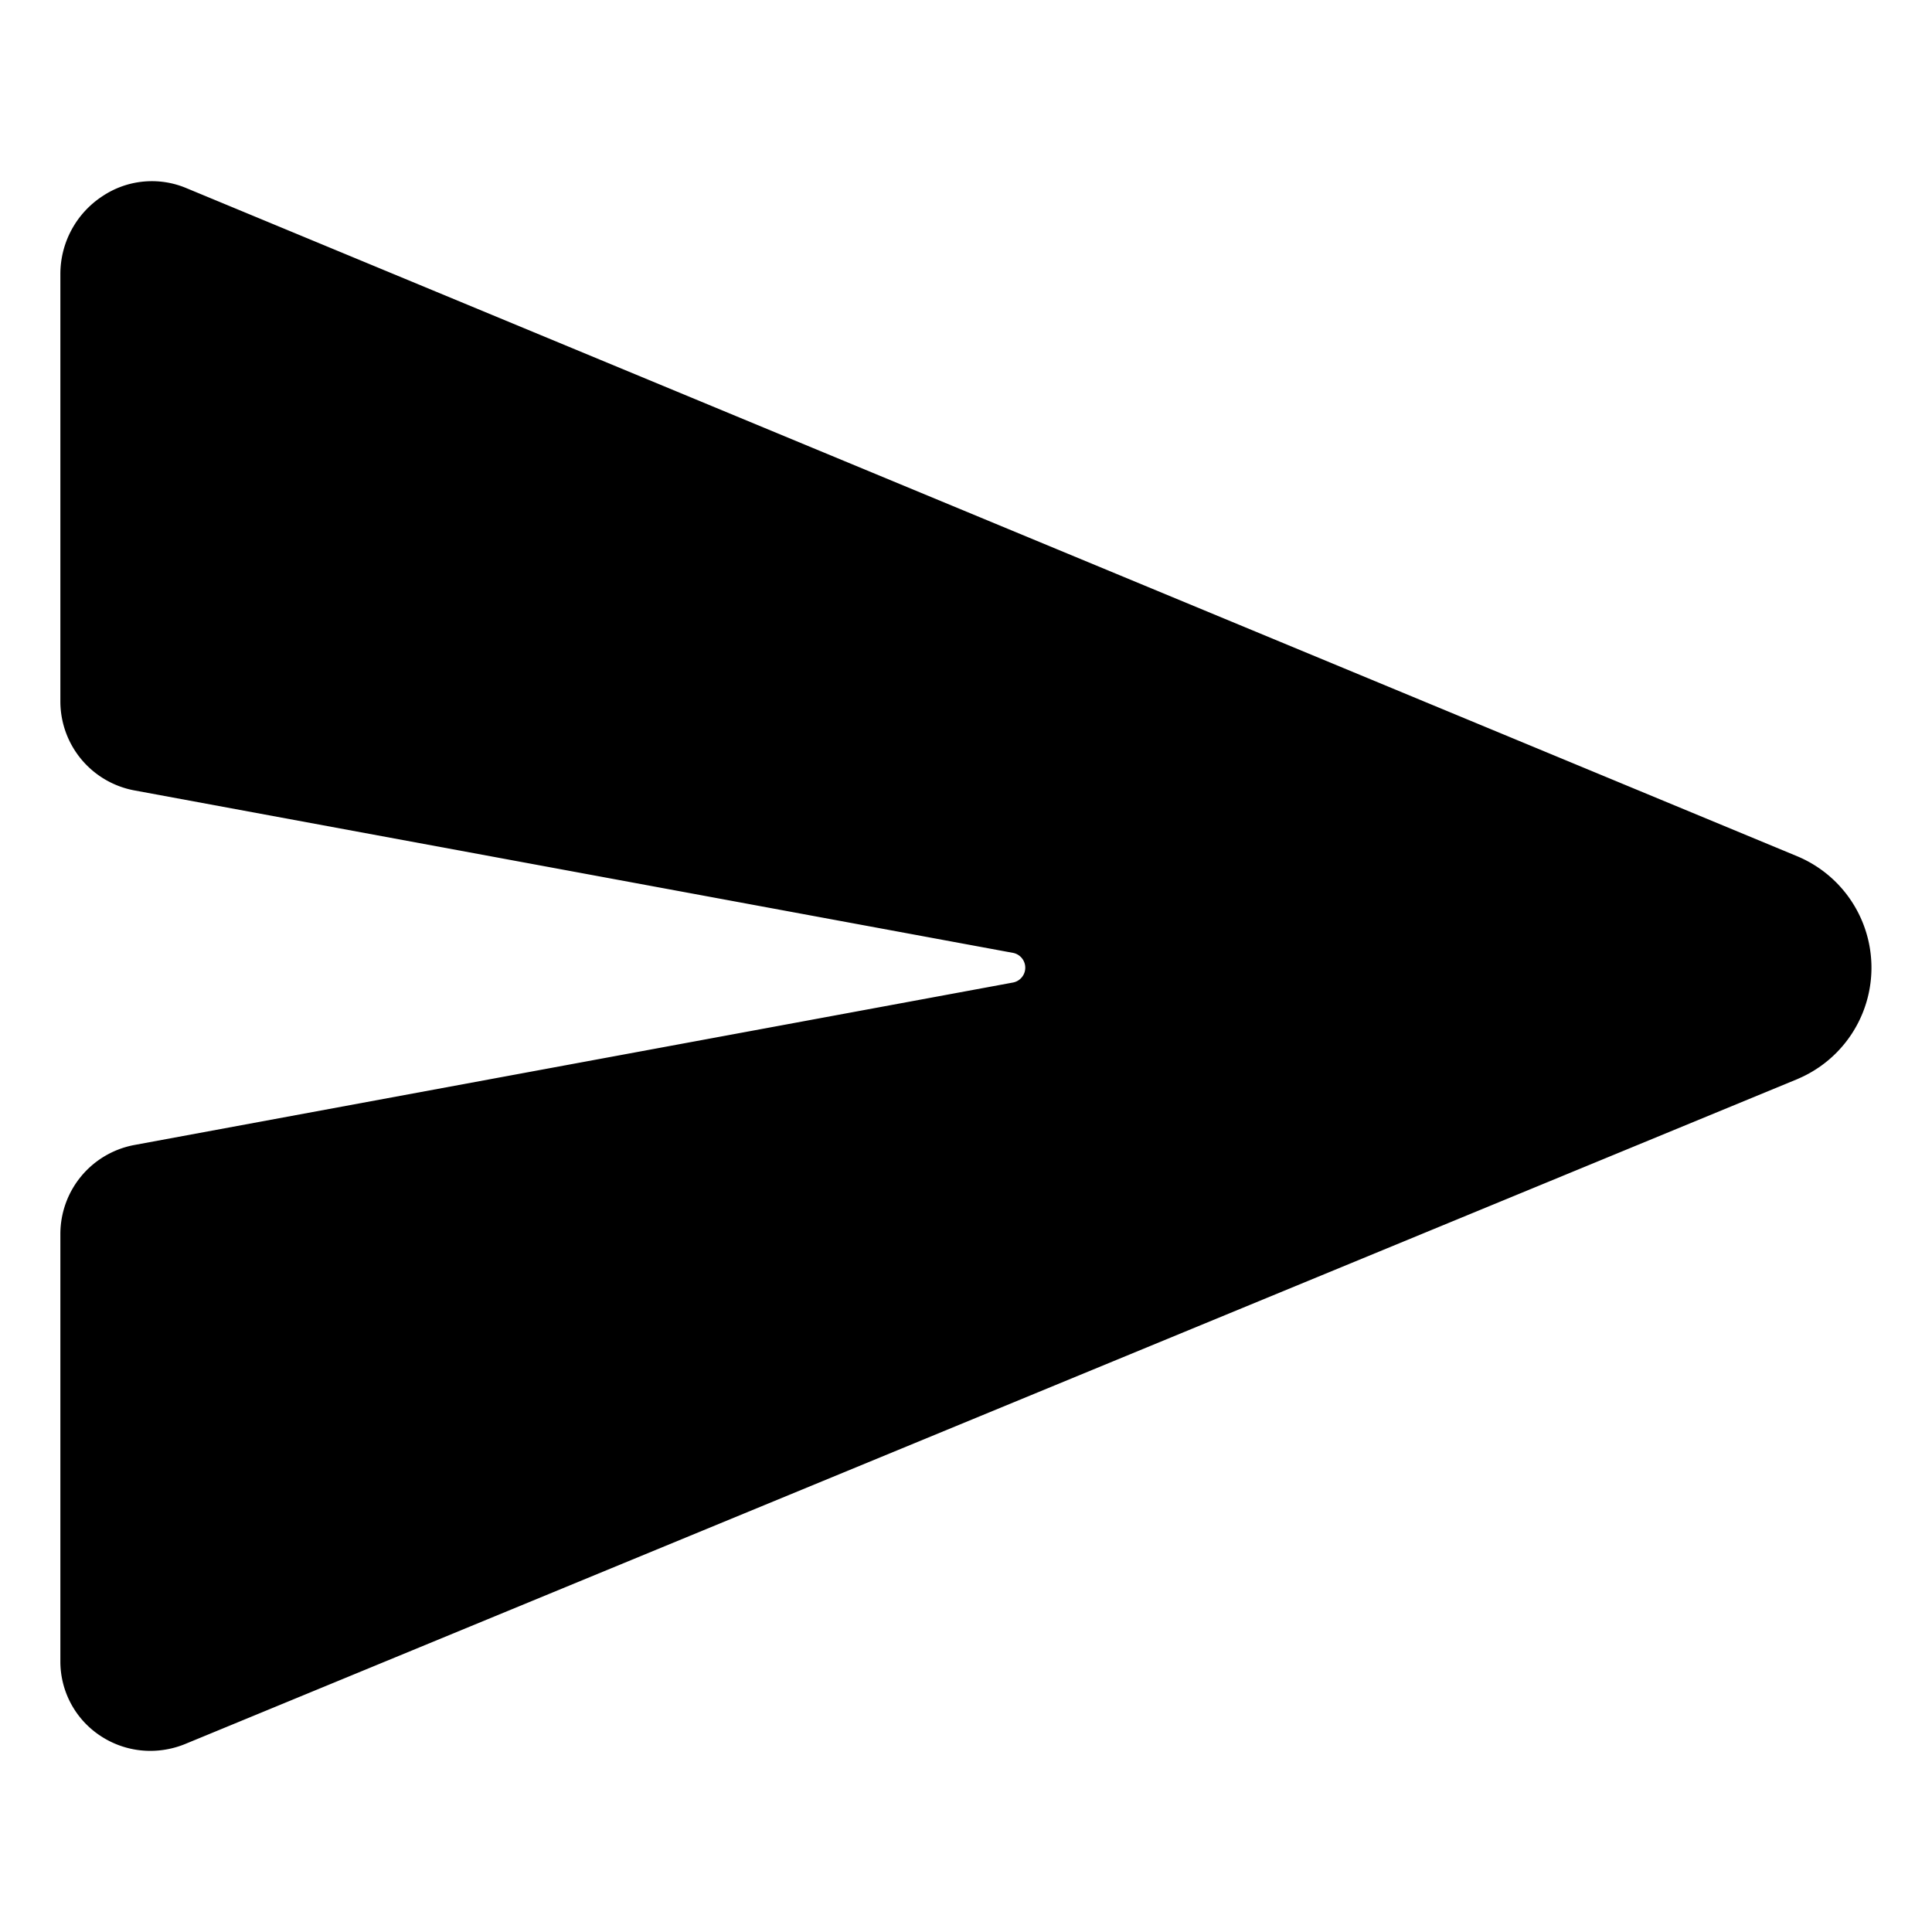 <?xml version="1.0" encoding="utf-8"?>
<svg fill="#000000" width="800px" height="800px" viewBox="0 0 512 512" xmlns="http://www.w3.org/2000/svg"><title>ionicons-v5-q</title><path d="M476.59,227.05l-.16-.07L49.35,49.84A23.56,23.56,0,0,0,27.14,52,24.65,24.65,0,0,0,16,72.59V185.88a24,24,0,0,0,19.52,23.57l232.93,43.07a4,4,0,0,1,0,7.86L35.53,303.45A24,24,0,0,0,16,327V440.31A23.57,23.57,0,0,0,26.59,460a23.94,23.94,0,0,0,13.22,4,24.55,24.55,0,0,0,9.52-1.93L476.4,285.94l.19-.09a32,32,0,0,0,0-58.8Z"/></svg>